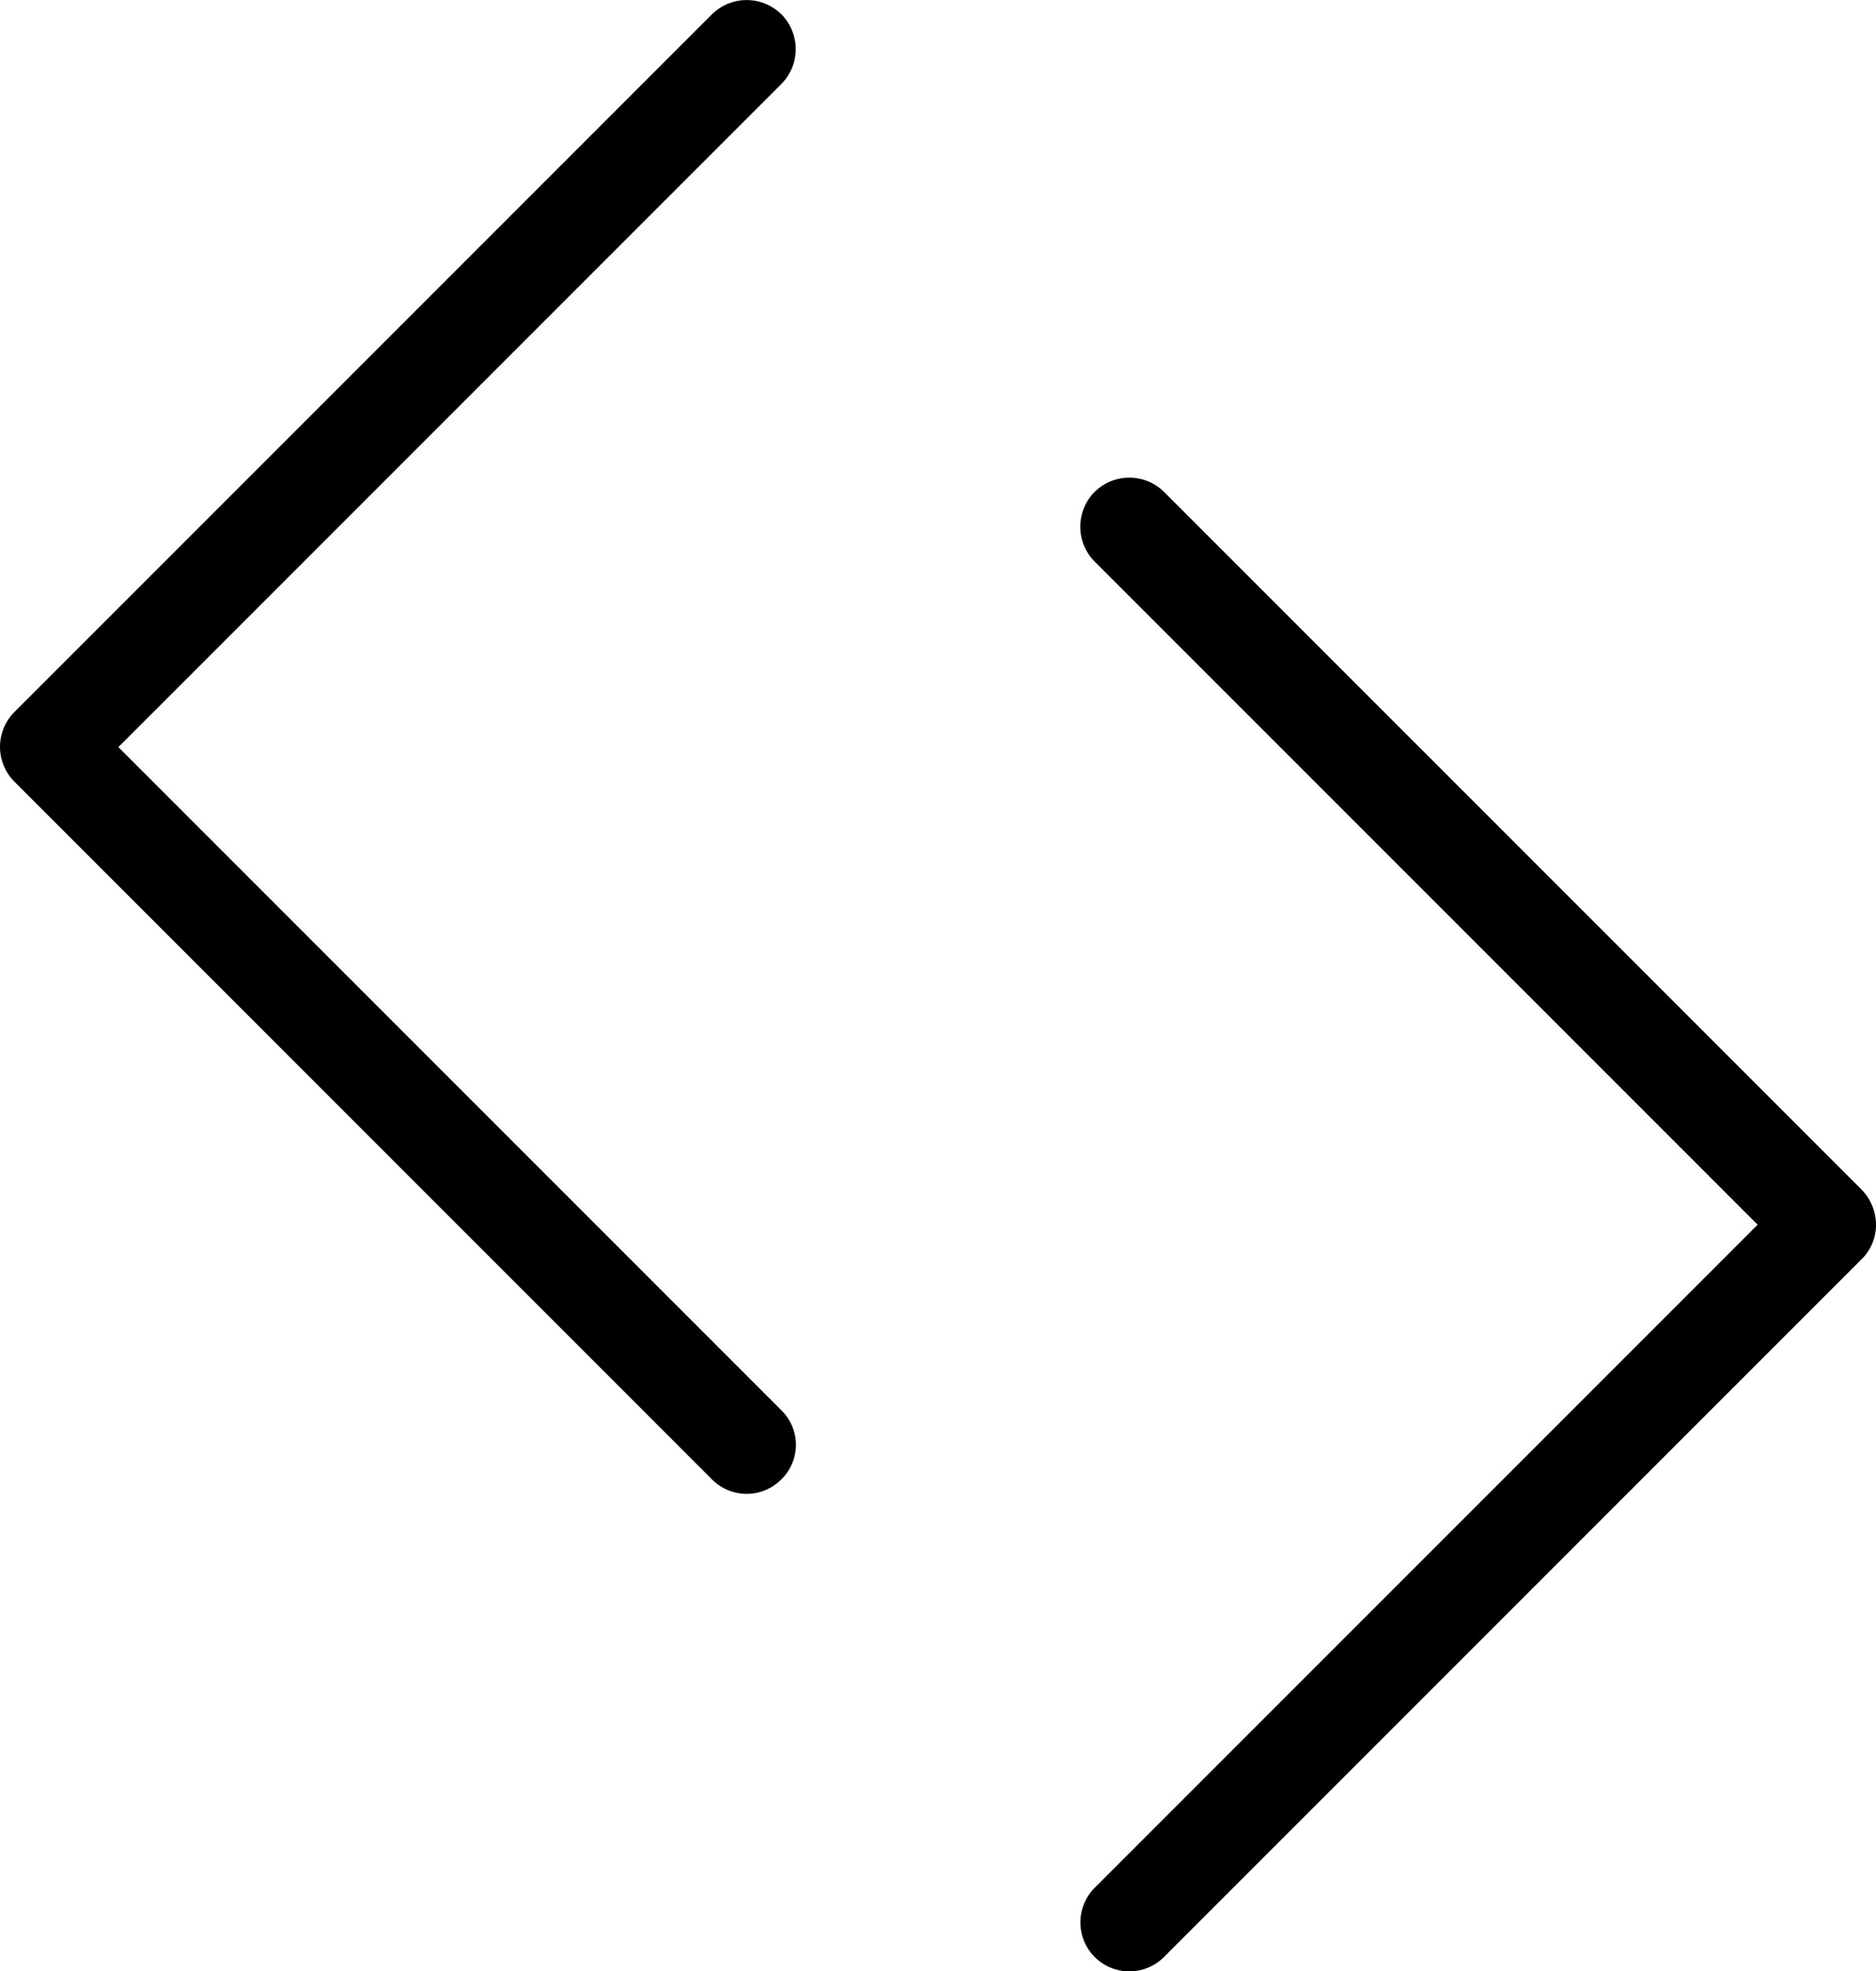 <?xml version="1.0" encoding="UTF-8"?>
<svg xmlns="http://www.w3.org/2000/svg" viewBox="0 0 32.65 34.3">
  <defs>
    <style>.cls-1{fill:currentColor;}</style>
  </defs>
  <g id="Ebene_2" data-name="Ebene 2">
    <g id="Ebene_1-2" data-name="Ebene 1">
      <path class="cls-1" d="M0,13a.86.86,0,0,0,.25.6L12.39,25.74a.85.85,0,0,0,1.21,0,.84.84,0,0,0,0-1.2L2.06,13,13.6,1.46a.86.86,0,0,0,0-1.21.86.86,0,0,0-1.21,0L.25,12.39A.86.86,0,0,0,0,13Z"></path>
      <path class="cls-1" d="M20.26,34.05,32.4,21.91a.84.84,0,0,0,.25-.6.88.88,0,0,0-.25-.61L20.26,8.56a.86.86,0,0,0-1.21,0,.86.86,0,0,0,0,1.21L30.59,21.31,19.05,32.85a.85.85,0,1,0,1.21,1.2Z"></path>
    </g>
  </g>
</svg>
